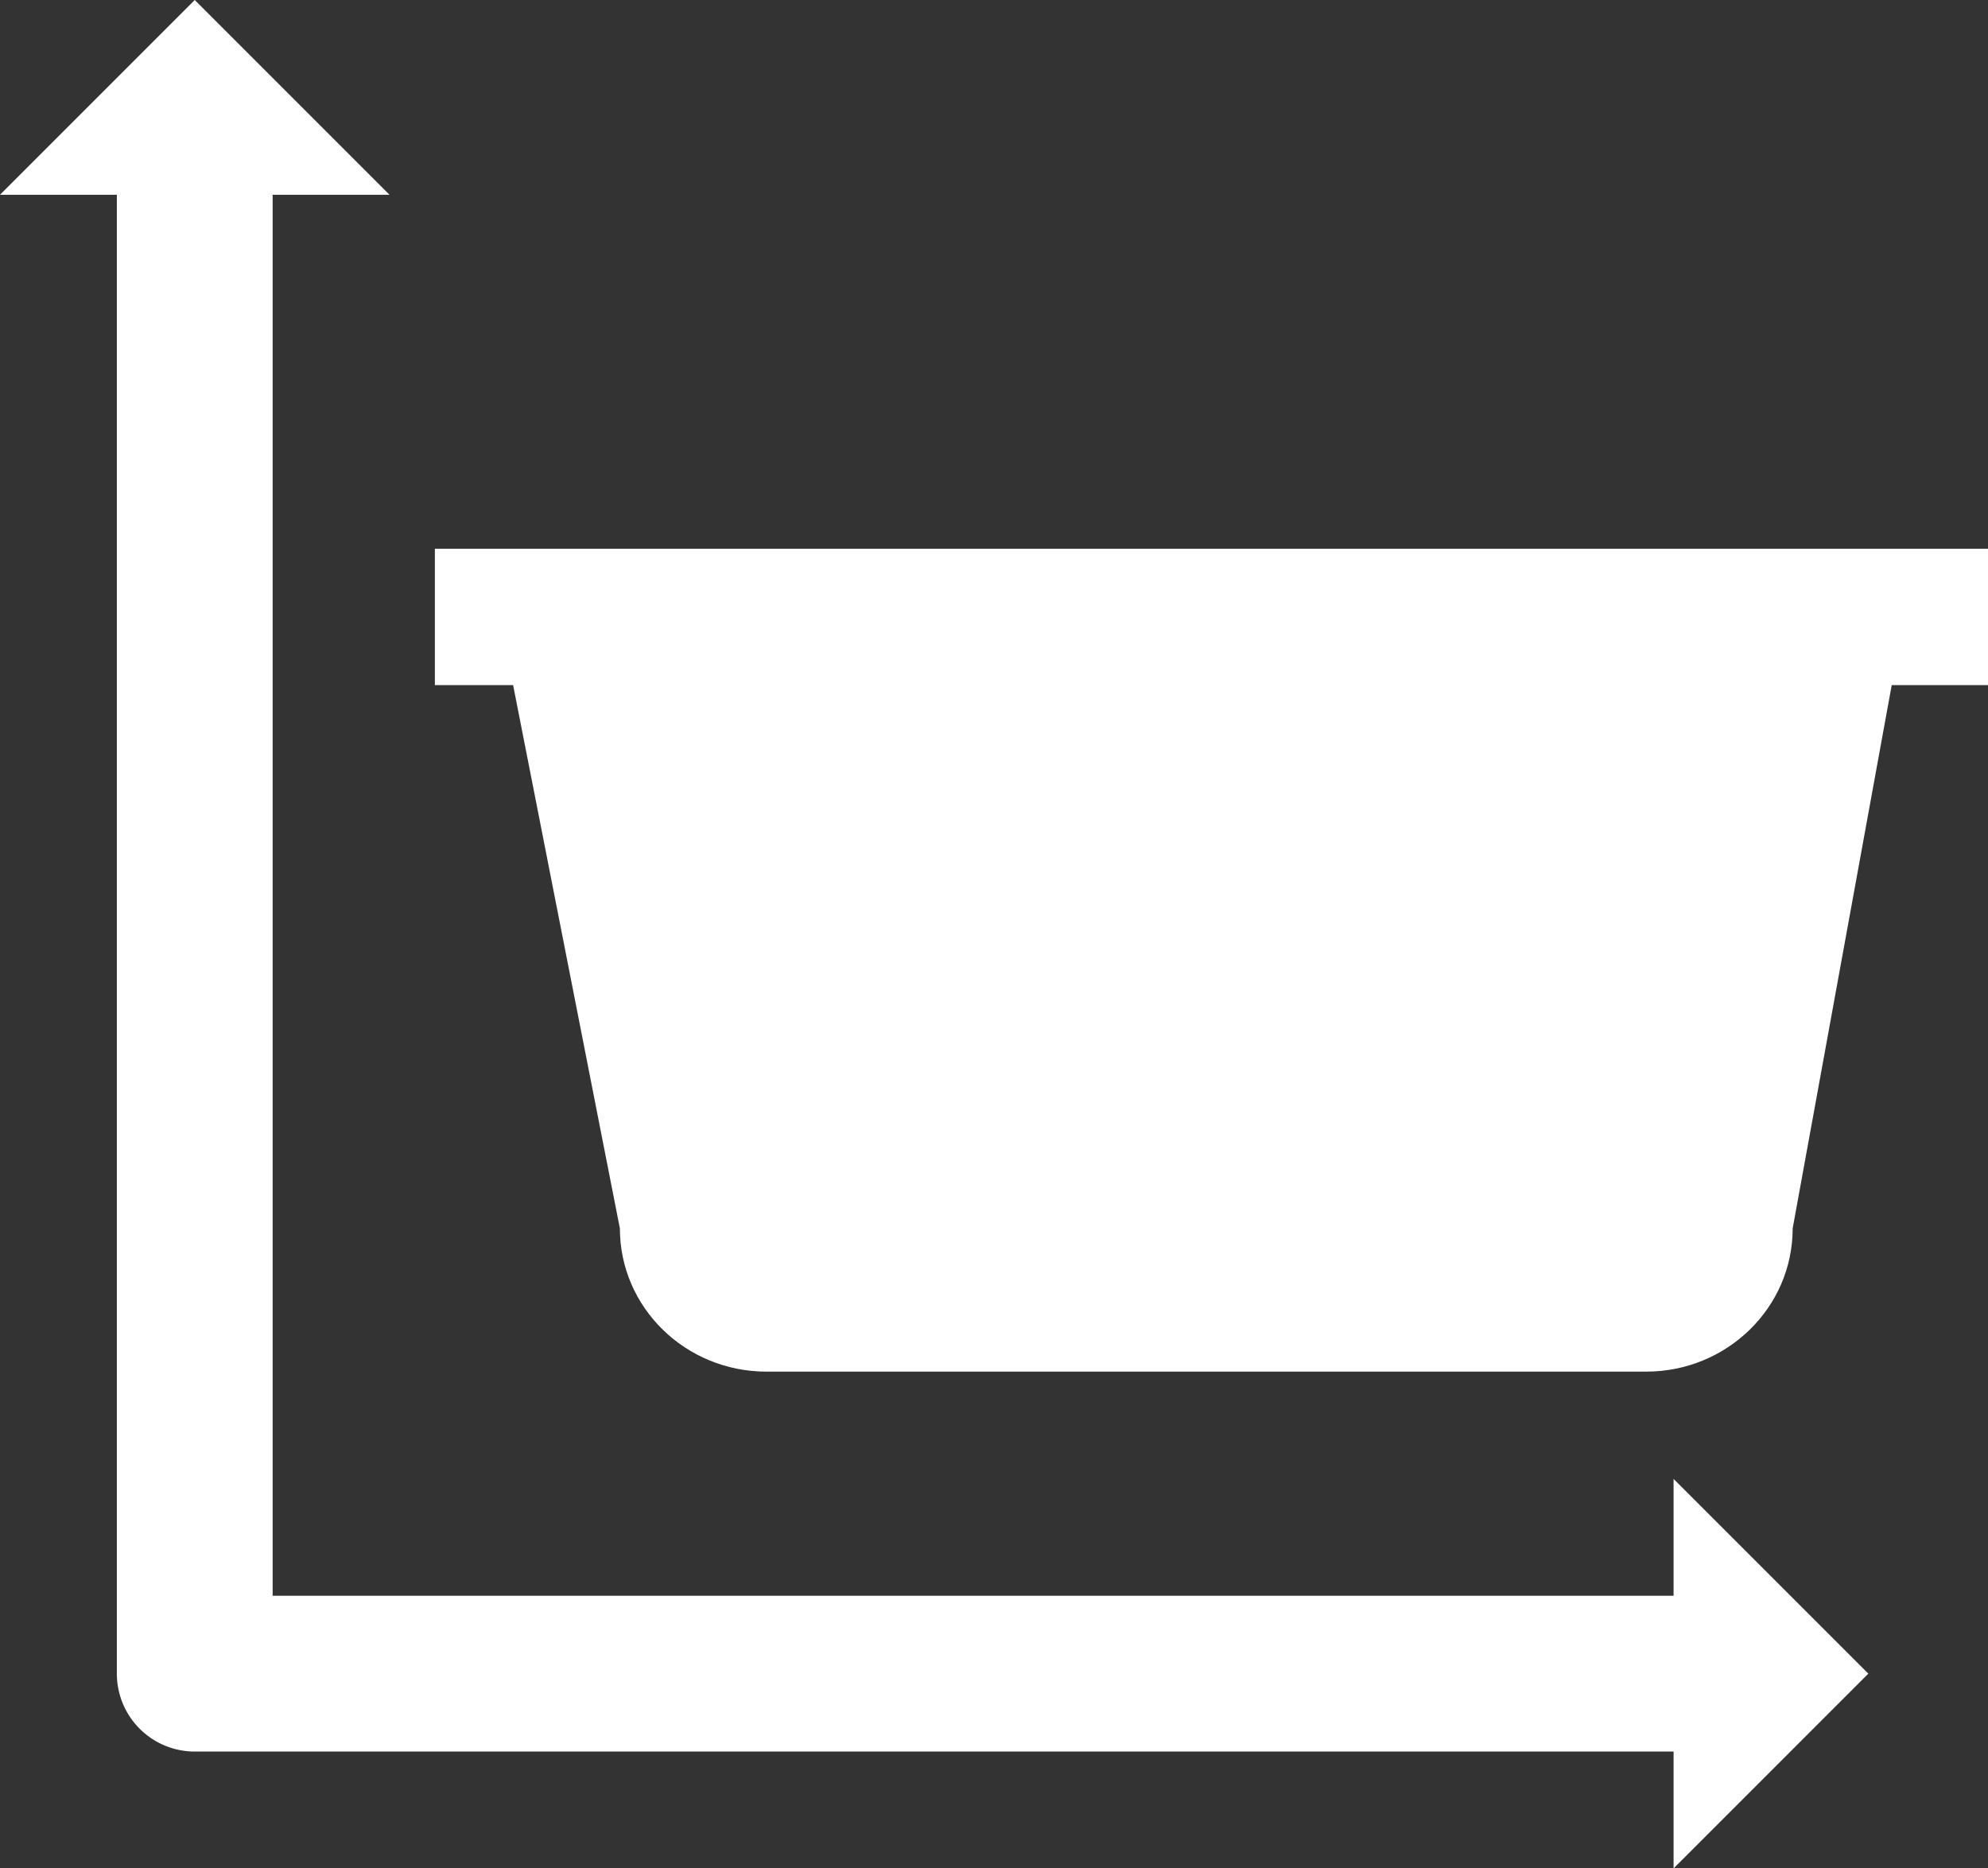 <?xml version="1.0" encoding="UTF-8"?> <svg xmlns="http://www.w3.org/2000/svg" viewBox="0 0 408.32 383.71"><rect x="0" y="0" width="408.32" height="383.71" fill="#333333" stroke="none"/><defs><style>.cls-1{fill:#fff;}</style></defs><title>skip logo</title><g id="Layer_2" data-name="Layer 2"><g id="Layer_1-2" data-name="Layer 1"><path class="cls-1" d="M40,0,0,40H24V343.74a16,16,0,0,0,16,16H343.74v24l40-40-40-40v24H56V40h24Z"></path><path class="cls-1" d="M101.32,120l26,132.3c0,16.25,13.48,29.41,30.11,29.41H338.09c16.64,0,30.11-13.16,30.11-29.41L392.32,120Z"></path><rect class="cls-1" x="89.32" y="112.71" width="319" height="28"></rect></g></g></svg> 